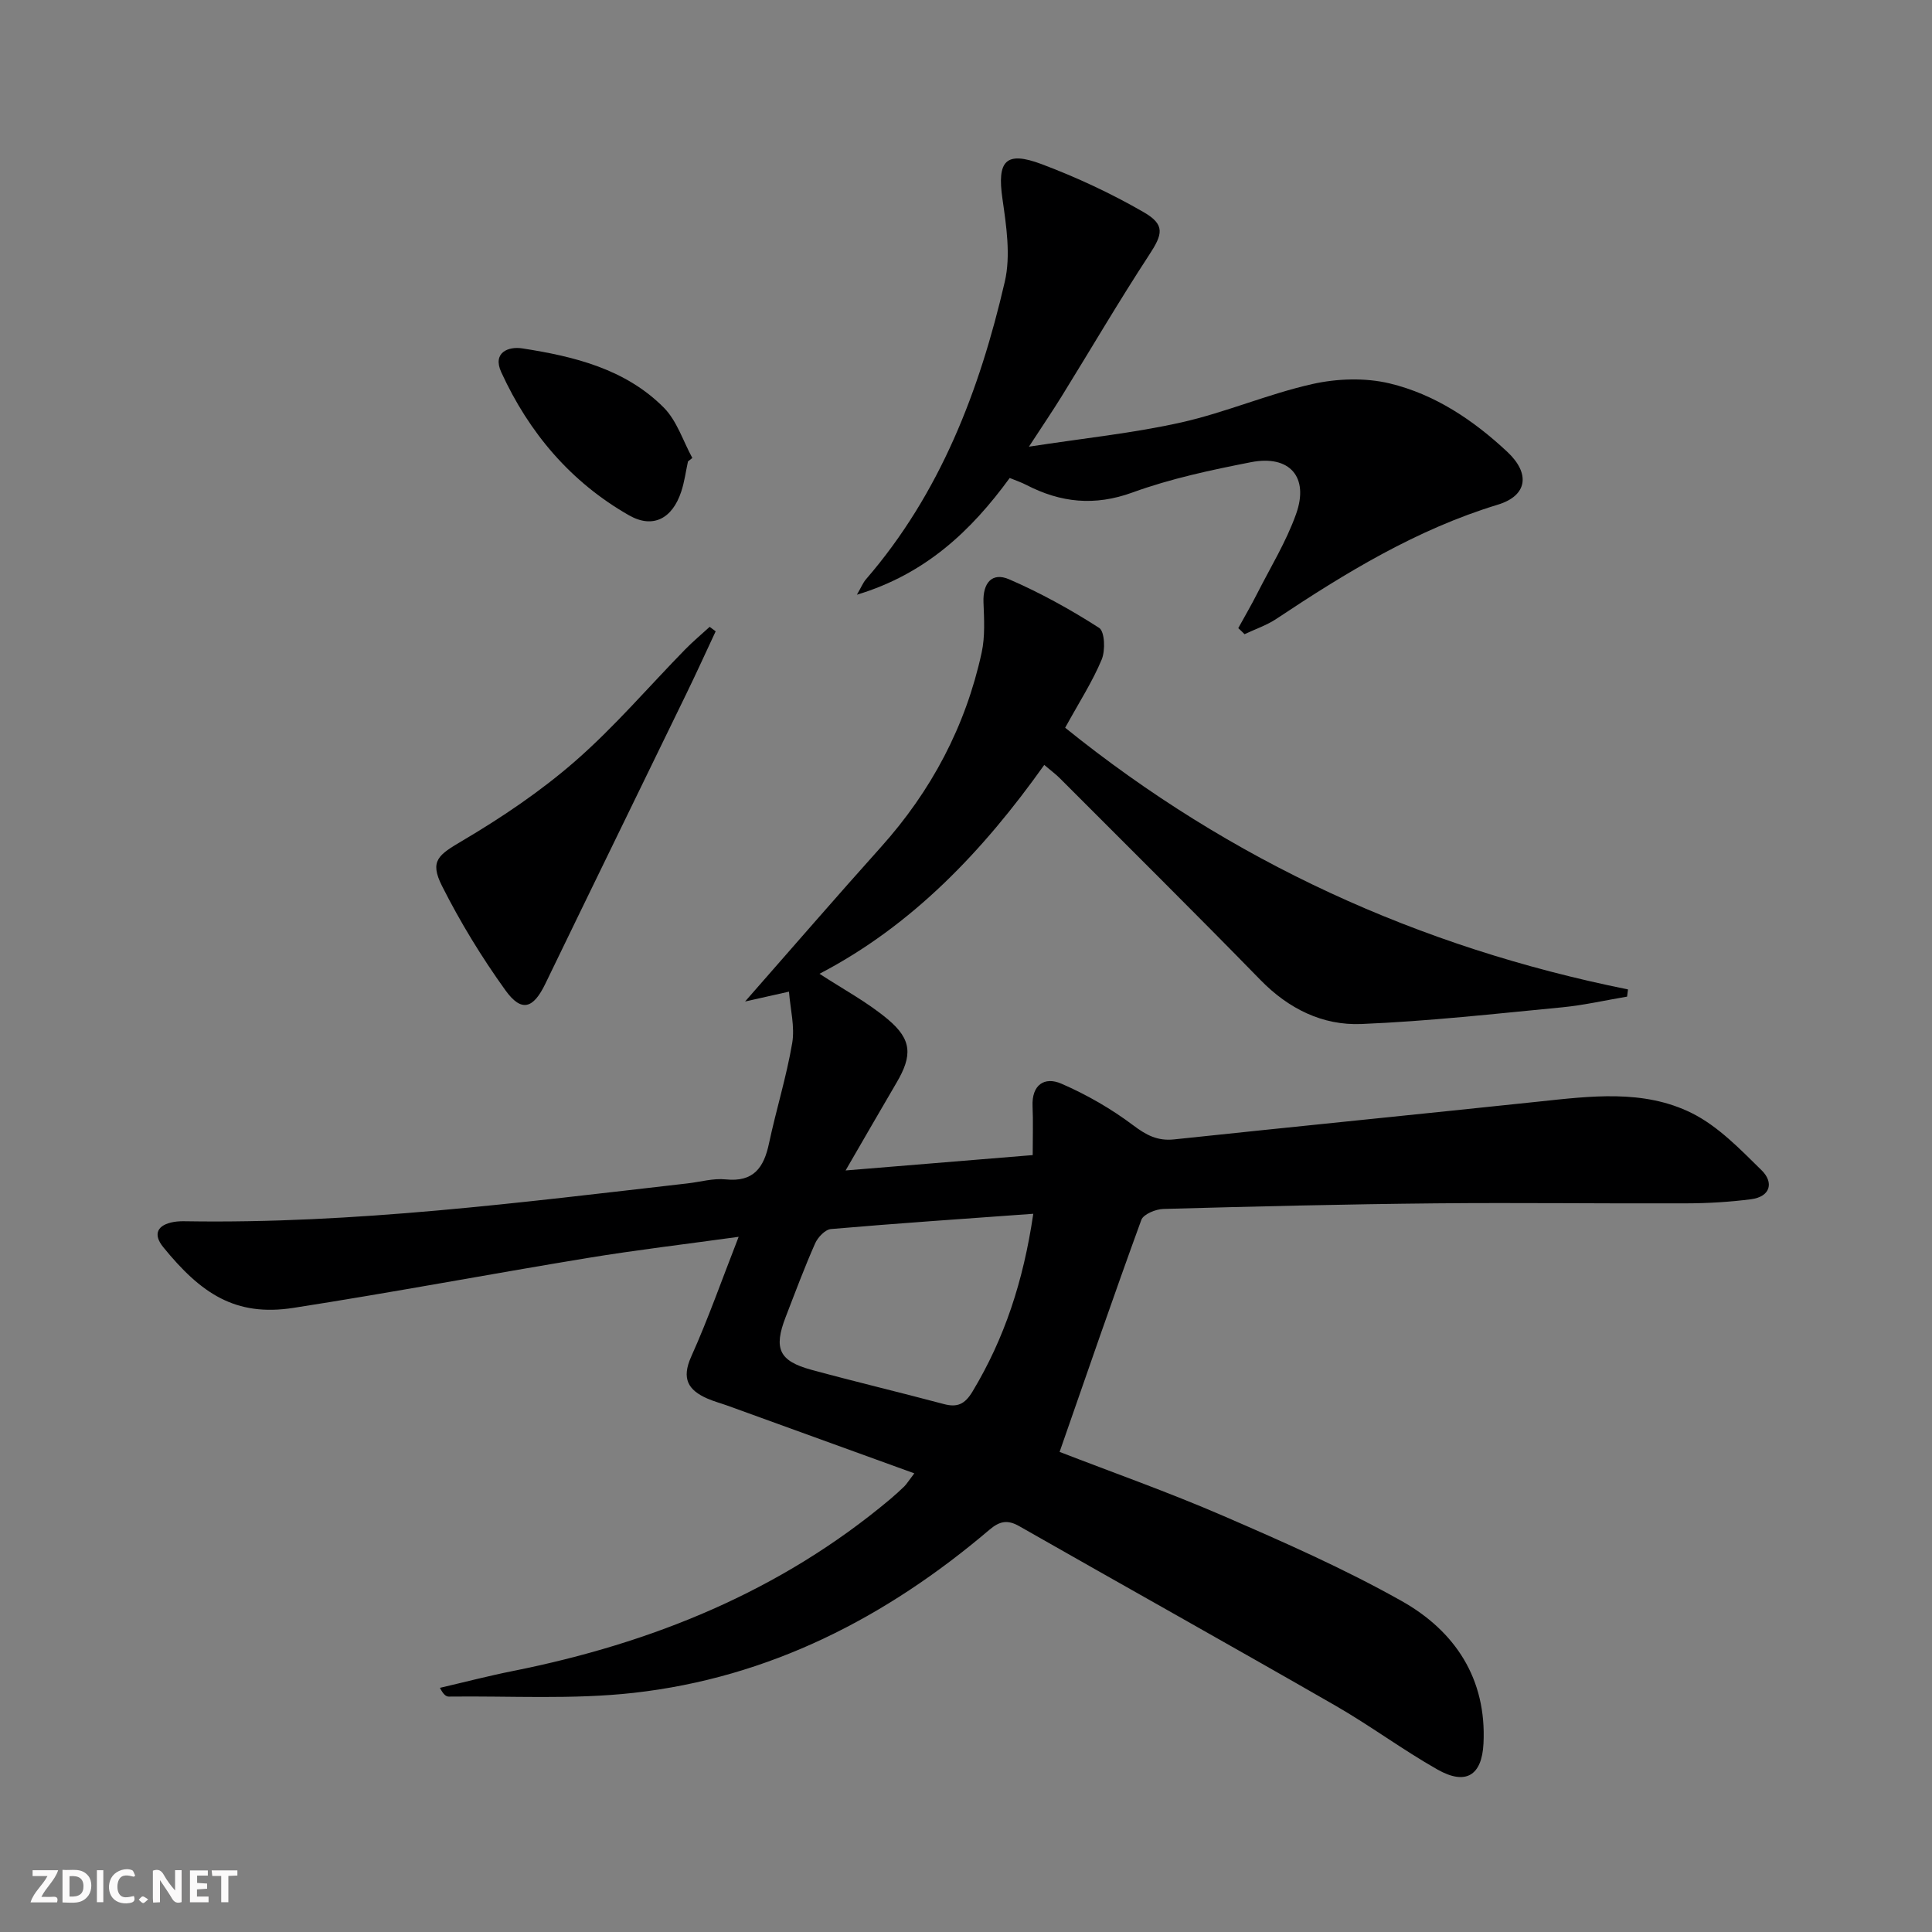 <svg enable-background="new 0 0 400 400" viewBox="0 0 400 400" xmlns="http://www.w3.org/2000/svg"><rect x="0" y="0" width="400" height="400" fill="#808080" stroke="none"/><g fill="#fbfafa"><path d="m37.59 393.81c-.92.31-1.52.05-2-.78-.7-1.2-1.52-2.34-2.47-3.78v4.59c-.55.03-.95.05-1.41.07-.03-.37-.06-.64-.06-.91 0-1.91 0-3.81 0-5.7 1.13-.41 1.77-.03 2.29.91.62 1.11 1.38 2.14 2.31 3.19v-4.2h1.35v6.61z"/><path d="m12.94 393.88v-6.75c1.9.19 3.93-.54 5.37 1.29.8 1.01.78 2.88.03 3.97-1.37 1.97-3.4 1.51-5.4 1.49m1.45-1.22c2.04.12 2.92-.58 2.89-2.21-.03-1.51-.98-2.19-2.89-2z"/><path d="m11.81 393.87h-5.49c.68-2.18 2.47-3.48 3.51-5.45h-3.08v-1.21h5.29c-.71 2.13-2.44 3.48-3.47 5.51.86 0 1.63.04 2.39-.01.79-.05 1.14.21.85 1.16"/><path d="m39.33 393.86v-6.61h3.7v1.07h-2.22v1.52c.68.04 1.34.09 2.07.13v1.07c-.72.05-1.38.09-2.1.14v1.48h2.4v1.19h-3.85z"/><path d="m27.71 388.56c-1.15-.3-2.46-.61-3.1.64-.37.73-.41 1.93-.06 2.67.63 1.35 1.99.93 3.17.68.35.94-.01 1.32-.93 1.46-1.62.25-3.05-.27-3.76-1.48-.73-1.25-.6-3.03.31-4.17.88-1.11 2.71-1.7 4-1.16.32.13.44.74.65 1.12-.1.08-.19.16-.28.24"/><path d="m49.15 387.24v1.07c-.59.02-1.17.05-1.87.08v5.44h-1.48v-5.44h-1.85c-.05-.4-.08-.73-.13-1.15z"/><path d="m20.06 387.21h1.33v6.62h-1.33z"/><path d="m30.68 393.25c-.49.38-.8.79-1.05.76-.32-.05-.6-.45-.9-.7.26-.24.51-.64.8-.67.29-.04.62.3 1.15.61"/></g><path d="m189.3 305.04c-13.38-4.85-26-9.43-38.63-14-1.41-.51-2.87-.89-4.23-1.49-3.99-1.75-5.37-4.13-3.34-8.66 3.52-7.83 6.37-15.97 9.83-24.82-11.07 1.53-21.23 2.73-31.32 4.39-20.3 3.34-40.52 7.16-60.85 10.32-12.07 1.88-19.19-3.02-26.97-12.58-2.2-2.71-1.19-4.62 2.2-5.21.81-.14 1.66-.16 2.49-.14 34.86.56 69.34-3.89 103.86-7.84 2.64-.3 5.33-1.1 7.91-.83 5.77.6 7.9-2.43 8.96-7.44 1.48-6.96 3.62-13.8 4.81-20.8.57-3.37-.39-7-.67-10.63-3.36.75-5.66 1.27-9.09 2.04 9.92-11.3 18.93-21.72 28.13-31.97 10.44-11.64 17.53-25 20.85-40.26.73-3.34.51-6.95.38-10.42-.15-3.97 1.74-6.3 5.31-4.76 6.47 2.8 12.71 6.25 18.64 10.06 1.16.75 1.31 4.68.52 6.56-1.9 4.56-4.63 8.78-7.56 14.11 34.31 27.68 73.23 45.46 116.53 54.18-.06.5-.12.99-.19 1.49-4.46.75-8.9 1.77-13.39 2.21-13.86 1.33-27.73 2.89-41.63 3.46-8.02.33-15.06-3.15-20.88-9.11-13.72-14.06-27.68-27.88-41.56-41.79-.81-.81-1.75-1.5-3.21-2.74-12.63 17.77-27.29 33.22-46.53 43.24 4.84 3.17 9.87 5.84 14.15 9.43 5.02 4.21 5.09 7.52 1.8 13.12-3.27 5.57-6.49 11.17-10.55 18.17 13.63-1.12 25.99-2.13 38.74-3.18 0-3.86.11-7-.03-10.13-.19-4.47 2.51-6.16 5.96-4.66 5.24 2.27 10.33 5.2 14.89 8.63 2.72 2.05 5.04 3.27 8.45 2.91 25.11-2.66 50.23-5.16 75.34-7.81 10.8-1.14 21.82-2.62 31.85 2.37 5.45 2.71 10.01 7.47 14.45 11.83 2.54 2.49 1.89 5.47-2.19 6-4.43.57-8.92.84-13.39.85-17.29.07-34.57-.17-51.86 0-18.81.18-37.62.64-56.42 1.16-1.59.04-4.13 1.09-4.56 2.27-5.78 15.84-11.26 31.79-16.92 48.03 10.56 4.1 22.44 8.29 33.96 13.28 12.49 5.41 25.01 10.93 36.85 17.59 11.06 6.22 17.62 16.09 16.95 29.51-.33 6.64-3.67 8.7-9.53 5.38-7.22-4.09-13.93-9.09-21.13-13.23-21.76-12.5-43.67-24.74-65.47-37.16-2.41-1.37-4.04-1.05-6.16.75-21.37 18.18-45.58 30.63-73.68 33.77-12.62 1.41-25.48.61-38.24.77-.56.01-1.12-.39-1.85-1.81 5.04-1.17 10.06-2.48 15.13-3.49 28.81-5.76 55.34-16.48 78.08-35.56 1.02-.86 2-1.75 2.96-2.68.46-.47.8-1.04 2.05-2.68zm24.63-53.74c-14.49 1.05-28.2 1.98-41.89 3.16-1.2.1-2.72 1.71-3.28 2.98-2.21 4.99-4.12 10.12-6.09 15.22-2.54 6.56-1.39 9.11 5.31 10.94 9.11 2.48 18.29 4.66 27.41 7.09 2.83.76 4.38.03 5.96-2.59 6.61-10.98 10.52-22.81 12.58-36.8z" fill="#000001"/><path d="m256.37 130.05c1.31-2.38 2.68-4.73 3.91-7.15 2.77-5.46 6.02-10.75 8.06-16.48 2.74-7.66-1.34-12.29-9.33-10.73-8.28 1.62-16.63 3.4-24.53 6.27-7.87 2.87-14.89 2.11-22.01-1.57-1-.52-2.08-.88-3.42-1.43-7.98 10.94-17.43 19.89-31.64 24.17.94-1.62 1.28-2.5 1.86-3.17 15.41-17.82 23.55-39.13 28.76-61.63 1.26-5.43.32-11.55-.49-17.22-1.12-7.78.65-9.93 8.11-7.13 7.26 2.73 14.37 6.05 21.09 9.92 4.57 2.63 3.99 4.59 1.16 8.91-6.26 9.57-12.04 19.46-18.06 29.19-1.89 3.06-3.92 6.04-6.81 10.48 11.47-1.77 21.63-2.8 31.53-5.02 9.19-2.06 17.97-5.89 27.16-7.95 5.13-1.15 10.96-1.34 16.02-.12 9.32 2.24 17.31 7.59 24.32 14.15 4.79 4.47 4.23 9.07-1.96 10.95-16.78 5.11-31.45 14.06-45.86 23.65-2 1.33-4.37 2.12-6.57 3.16-.42-.43-.86-.84-1.3-1.25z" fill="#000001"/><path d="m148.17 130.71c-2.02 4.32-3.99 8.66-6.08 12.95-9.72 20.01-19.5 40-29.19 60.03-2.49 5.15-4.93 5.97-8.27 1.32-4.91-6.83-9.35-14.1-13.13-21.61-2.62-5.21-.69-6.42 4.18-9.3 8.22-4.86 16.27-10.28 23.45-16.55 8.12-7.09 15.19-15.39 22.76-23.13 1.6-1.63 3.36-3.1 5.04-4.64.42.32.83.63 1.24.93z" fill="#000001"/><path d="m142.44 95.53c-.46 2.1-.73 4.26-1.41 6.29-1.83 5.52-5.82 7.71-10.8 4.87-12.04-6.86-20.7-17.07-26.45-29.63-1.87-4.08 1.47-5.38 4.35-4.93 10.75 1.66 21.37 4.26 29.33 12.29 2.7 2.73 3.96 6.89 5.88 10.4-.3.24-.6.48-.9.71z" fill="#000001"/></svg>
